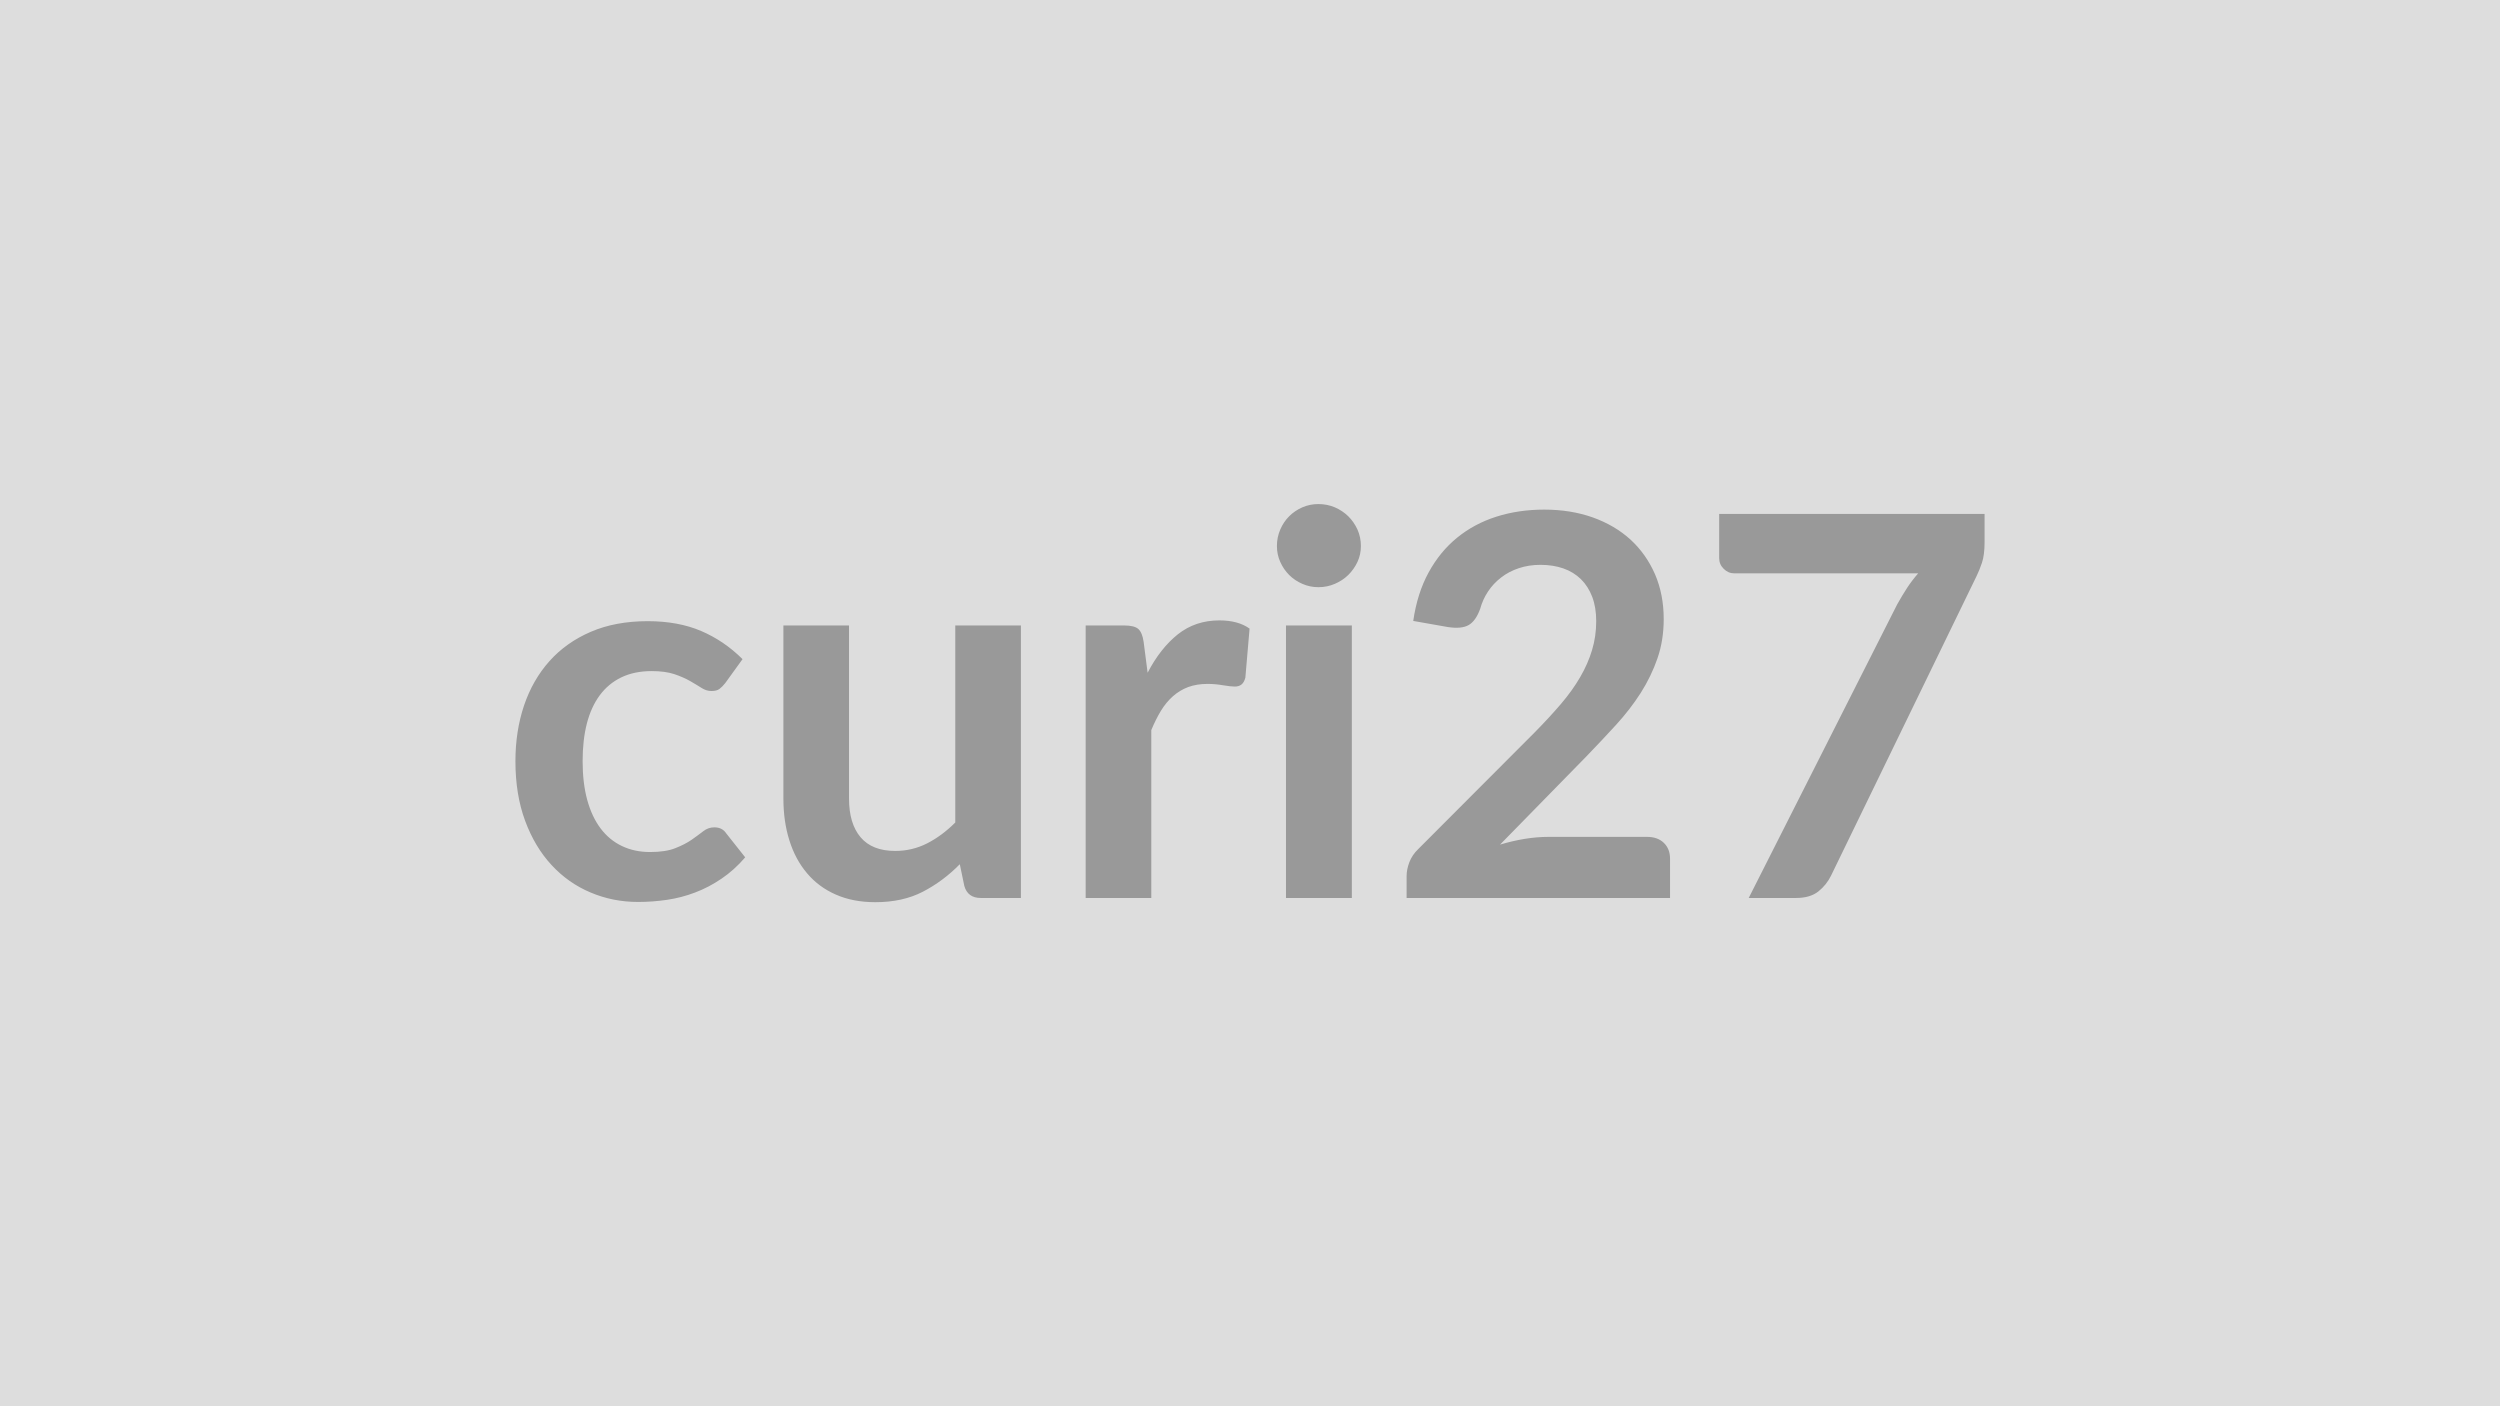 <svg xmlns="http://www.w3.org/2000/svg" width="320" height="180" viewBox="0 0 320 180"><rect width="100%" height="100%" fill="#DDDDDD"/><path fill="#999999" d="m95.045 84.37-2.21 3.06q-.38.48-.74.75-.35.27-1.03.27-.65 0-1.26-.39t-1.46-.88-2.03-.89q-1.17-.39-2.9-.39-2.21 0-3.88.8-1.66.8-2.77 2.3-1.1 1.49-1.65 3.62-.54 2.12-.54 4.81 0 2.79.59 4.96.6 2.18 1.72 3.66t2.72 2.24q1.6.77 3.6.77 2.01 0 3.25-.5 1.24-.49 2.09-1.08.85-.6 1.48-1.09t1.41-.49q1.02 0 1.53.78l2.42 3.06q-1.4 1.63-3.03 2.73-1.63 1.11-3.38 1.77-1.75.67-3.61.94-1.85.27-3.69.27-3.23 0-6.08-1.21-2.86-1.2-5-3.52-2.14-2.31-3.38-5.66t-1.24-7.63q0-3.84 1.1-7.12 1.11-3.28 3.25-5.68t5.3-3.76 7.28-1.36q3.91 0 6.85 1.26t5.29 3.6m27.23-4.31h8.4v34.88h-5.14q-1.66 0-2.1-1.53l-.58-2.79q-2.14 2.18-4.73 3.52-2.58 1.34-6.08 1.34-2.86 0-5.05-.97-2.2-.96-3.69-2.73-1.5-1.77-2.26-4.2-.77-2.43-.77-5.36V80.06h8.4v22.16q0 3.2 1.48 4.95t4.44 1.75q2.17 0 4.08-.97 1.9-.97 3.6-2.67zm24.11 2.1.51 3.95q1.63-3.13 3.87-4.92 2.25-1.78 5.31-1.78 2.41 0 3.87 1.05l-.54 6.29q-.17.62-.5.87-.32.26-.86.26-.51 0-1.52-.17-1-.17-1.95-.17-1.39 0-2.48.4-1.09.41-1.96 1.18-.86.76-1.53 1.85-.66 1.09-1.24 2.48v21.49h-8.4V80.06h4.93q1.3 0 1.81.45.51.46.68 1.65m18.22-2.1h8.43v34.88h-8.43zm9.59-10.17q0 1.09-.44 2.04-.45.95-1.18 1.67-.73.71-1.71 1.13-.99.43-2.11.43-1.09 0-2.06-.43-.97-.42-1.68-1.13-.72-.72-1.14-1.67-.43-.95-.43-2.04 0-1.12.43-2.11.42-.98 1.14-1.7.71-.71 1.68-1.14.97-.42 2.06-.42 1.12 0 2.11.42.98.43 1.71 1.14.73.72 1.18 1.7.44.99.44 2.11m24 37.23h12.62q1.36 0 2.15.76.8.77.8 2.03v5.03h-33.72v-2.79q0-.85.35-1.78.36-.94 1.14-1.69l14.93-14.96q1.87-1.9 3.35-3.63 1.48-1.74 2.46-3.44.99-1.7 1.51-3.45.53-1.75.53-3.69 0-1.77-.51-3.11t-1.44-2.26q-.94-.92-2.25-1.38t-2.94-.46q-1.49 0-2.77.43-1.27.42-2.26 1.19-.99.76-1.67 1.78t-1.02 2.25q-.57 1.56-1.49 2.07t-2.65.24l-4.42-.78q.51-3.54 1.97-6.21t3.65-4.45q2.2-1.79 5.03-2.69 2.84-.9 6.11-.9 3.4 0 6.22 1 2.82 1.01 4.83 2.84 2 1.84 3.13 4.42 1.12 2.59 1.12 5.75 0 2.72-.8 5.03t-2.14 4.42q-1.35 2.11-3.15 4.08t-3.77 4.01l-11.09 11.33q1.6-.48 3.18-.74 1.58-.25 3.01-.25m21.86-41.34h33.97v3.63q0 1.64-.34 2.64t-.68 1.68l-18.63 38.35q-.58 1.19-1.63 2.03-1.06.83-2.83.83h-6.08l19-37.57q.65-1.16 1.28-2.13.63-.96 1.41-1.85h-23.53q-.78 0-1.36-.58-.58-.57-.58-1.36z"/></svg>